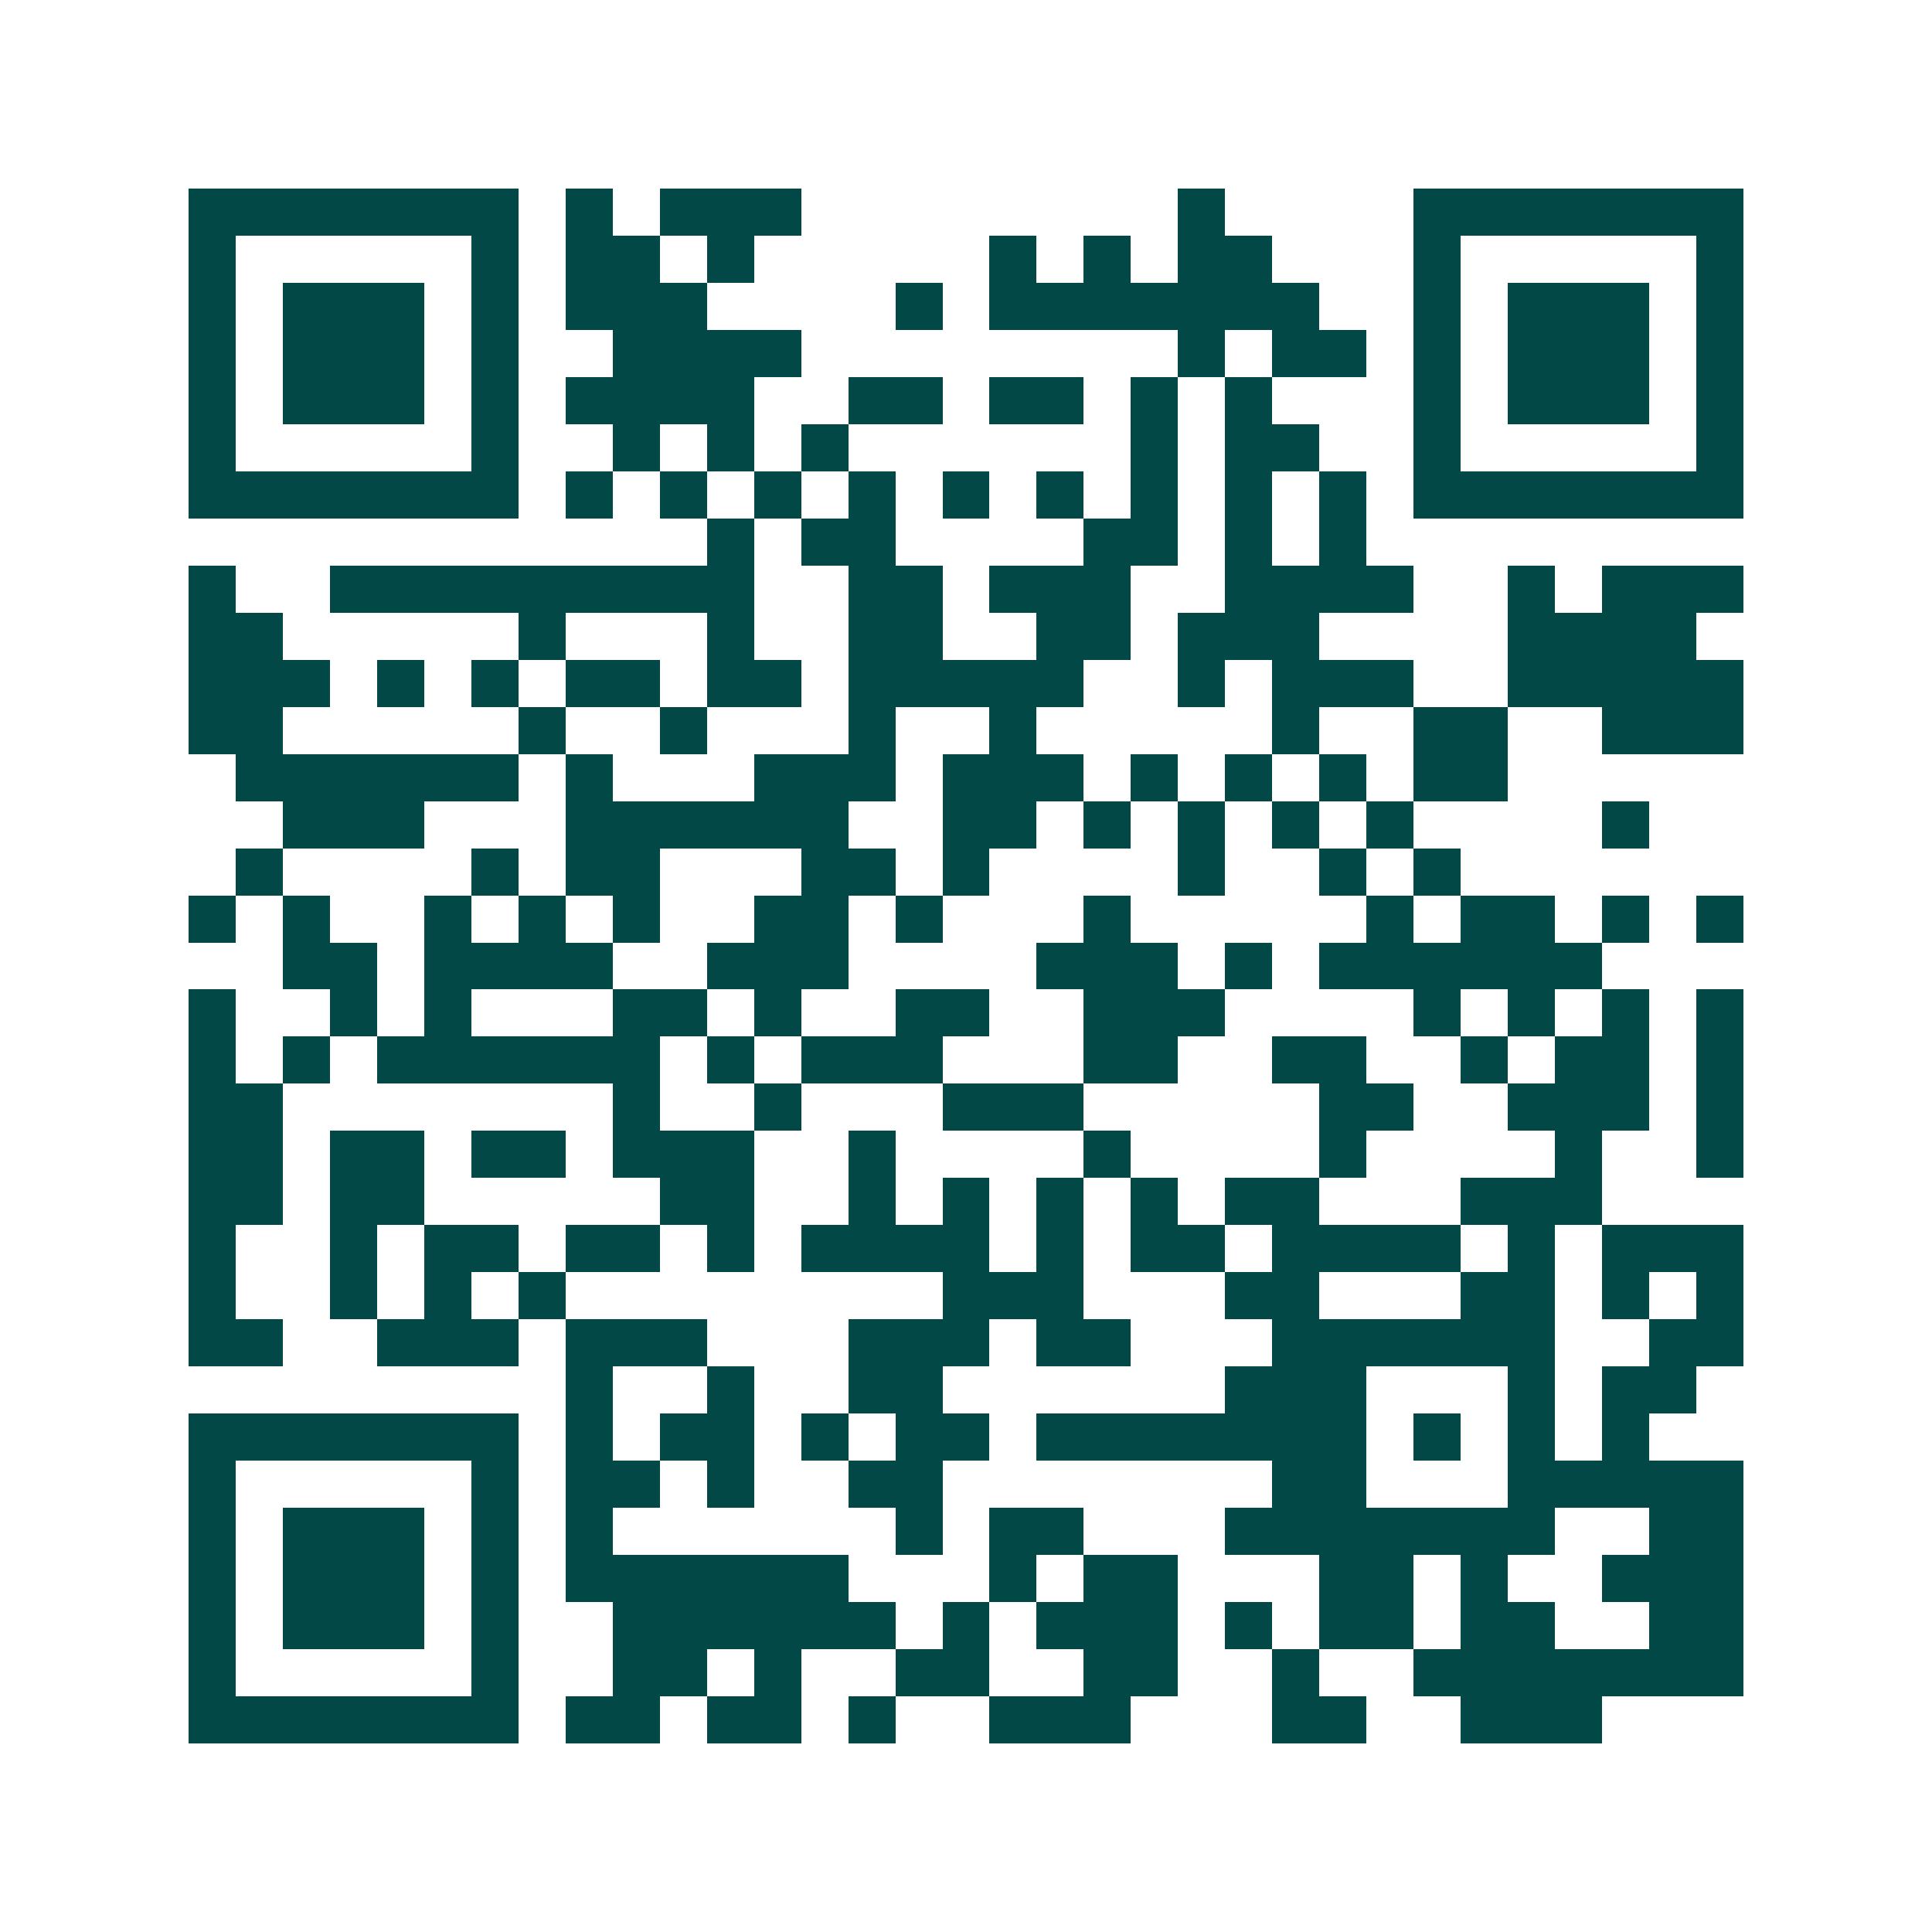 <svg xmlns="http://www.w3.org/2000/svg" width="200" height="200" viewBox="0 0 41 41" shape-rendering="crispEdges"><path fill="#ffffff" d="M0 0h41v41H0z"/><path stroke="#014847" d="M4 4.5h7m1 0h1m1 0h3m8 0h1m4 0h7M4 5.5h1m5 0h1m1 0h2m1 0h1m5 0h1m1 0h1m1 0h2m3 0h1m5 0h1M4 6.5h1m1 0h3m1 0h1m1 0h3m4 0h1m1 0h7m2 0h1m1 0h3m1 0h1M4 7.5h1m1 0h3m1 0h1m2 0h4m8 0h1m1 0h2m1 0h1m1 0h3m1 0h1M4 8.5h1m1 0h3m1 0h1m1 0h4m2 0h2m1 0h2m1 0h1m1 0h1m3 0h1m1 0h3m1 0h1M4 9.5h1m5 0h1m2 0h1m1 0h1m1 0h1m6 0h1m1 0h2m2 0h1m5 0h1M4 10.5h7m1 0h1m1 0h1m1 0h1m1 0h1m1 0h1m1 0h1m1 0h1m1 0h1m1 0h1m1 0h7M15 11.5h1m1 0h2m4 0h2m1 0h1m1 0h1M4 12.5h1m2 0h9m2 0h2m1 0h3m2 0h4m2 0h1m1 0h3M4 13.5h2m5 0h1m3 0h1m2 0h2m2 0h2m1 0h3m4 0h4M4 14.5h3m1 0h1m1 0h1m1 0h2m1 0h2m1 0h5m2 0h1m1 0h3m2 0h5M4 15.5h2m5 0h1m2 0h1m3 0h1m2 0h1m5 0h1m2 0h2m2 0h3M5 16.5h6m1 0h1m3 0h3m1 0h3m1 0h1m1 0h1m1 0h1m1 0h2M6 17.5h3m3 0h6m2 0h2m1 0h1m1 0h1m1 0h1m1 0h1m4 0h1M5 18.5h1m4 0h1m1 0h2m3 0h2m1 0h1m4 0h1m2 0h1m1 0h1M4 19.5h1m1 0h1m2 0h1m1 0h1m1 0h1m2 0h2m1 0h1m3 0h1m5 0h1m1 0h2m1 0h1m1 0h1M6 20.5h2m1 0h4m2 0h3m4 0h3m1 0h1m1 0h6M4 21.5h1m2 0h1m1 0h1m3 0h2m1 0h1m2 0h2m2 0h3m4 0h1m1 0h1m1 0h1m1 0h1M4 22.5h1m1 0h1m1 0h6m1 0h1m1 0h3m3 0h2m2 0h2m2 0h1m1 0h2m1 0h1M4 23.5h2m7 0h1m2 0h1m3 0h3m5 0h2m2 0h3m1 0h1M4 24.5h2m1 0h2m1 0h2m1 0h3m2 0h1m4 0h1m4 0h1m4 0h1m2 0h1M4 25.5h2m1 0h2m5 0h2m2 0h1m1 0h1m1 0h1m1 0h1m1 0h2m3 0h3M4 26.5h1m2 0h1m1 0h2m1 0h2m1 0h1m1 0h4m1 0h1m1 0h2m1 0h4m1 0h1m1 0h3M4 27.5h1m2 0h1m1 0h1m1 0h1m8 0h3m3 0h2m3 0h2m1 0h1m1 0h1M4 28.5h2m2 0h3m1 0h3m3 0h3m1 0h2m3 0h6m2 0h2M12 29.5h1m2 0h1m2 0h2m6 0h3m3 0h1m1 0h2M4 30.5h7m1 0h1m1 0h2m1 0h1m1 0h2m1 0h7m1 0h1m1 0h1m1 0h1M4 31.5h1m5 0h1m1 0h2m1 0h1m2 0h2m7 0h2m3 0h5M4 32.5h1m1 0h3m1 0h1m1 0h1m6 0h1m1 0h2m3 0h7m2 0h2M4 33.5h1m1 0h3m1 0h1m1 0h6m3 0h1m1 0h2m3 0h2m1 0h1m2 0h3M4 34.5h1m1 0h3m1 0h1m2 0h6m1 0h1m1 0h3m1 0h1m1 0h2m1 0h2m2 0h2M4 35.5h1m5 0h1m2 0h2m1 0h1m2 0h2m2 0h2m2 0h1m2 0h7M4 36.5h7m1 0h2m1 0h2m1 0h1m2 0h3m3 0h2m2 0h3"/></svg>
